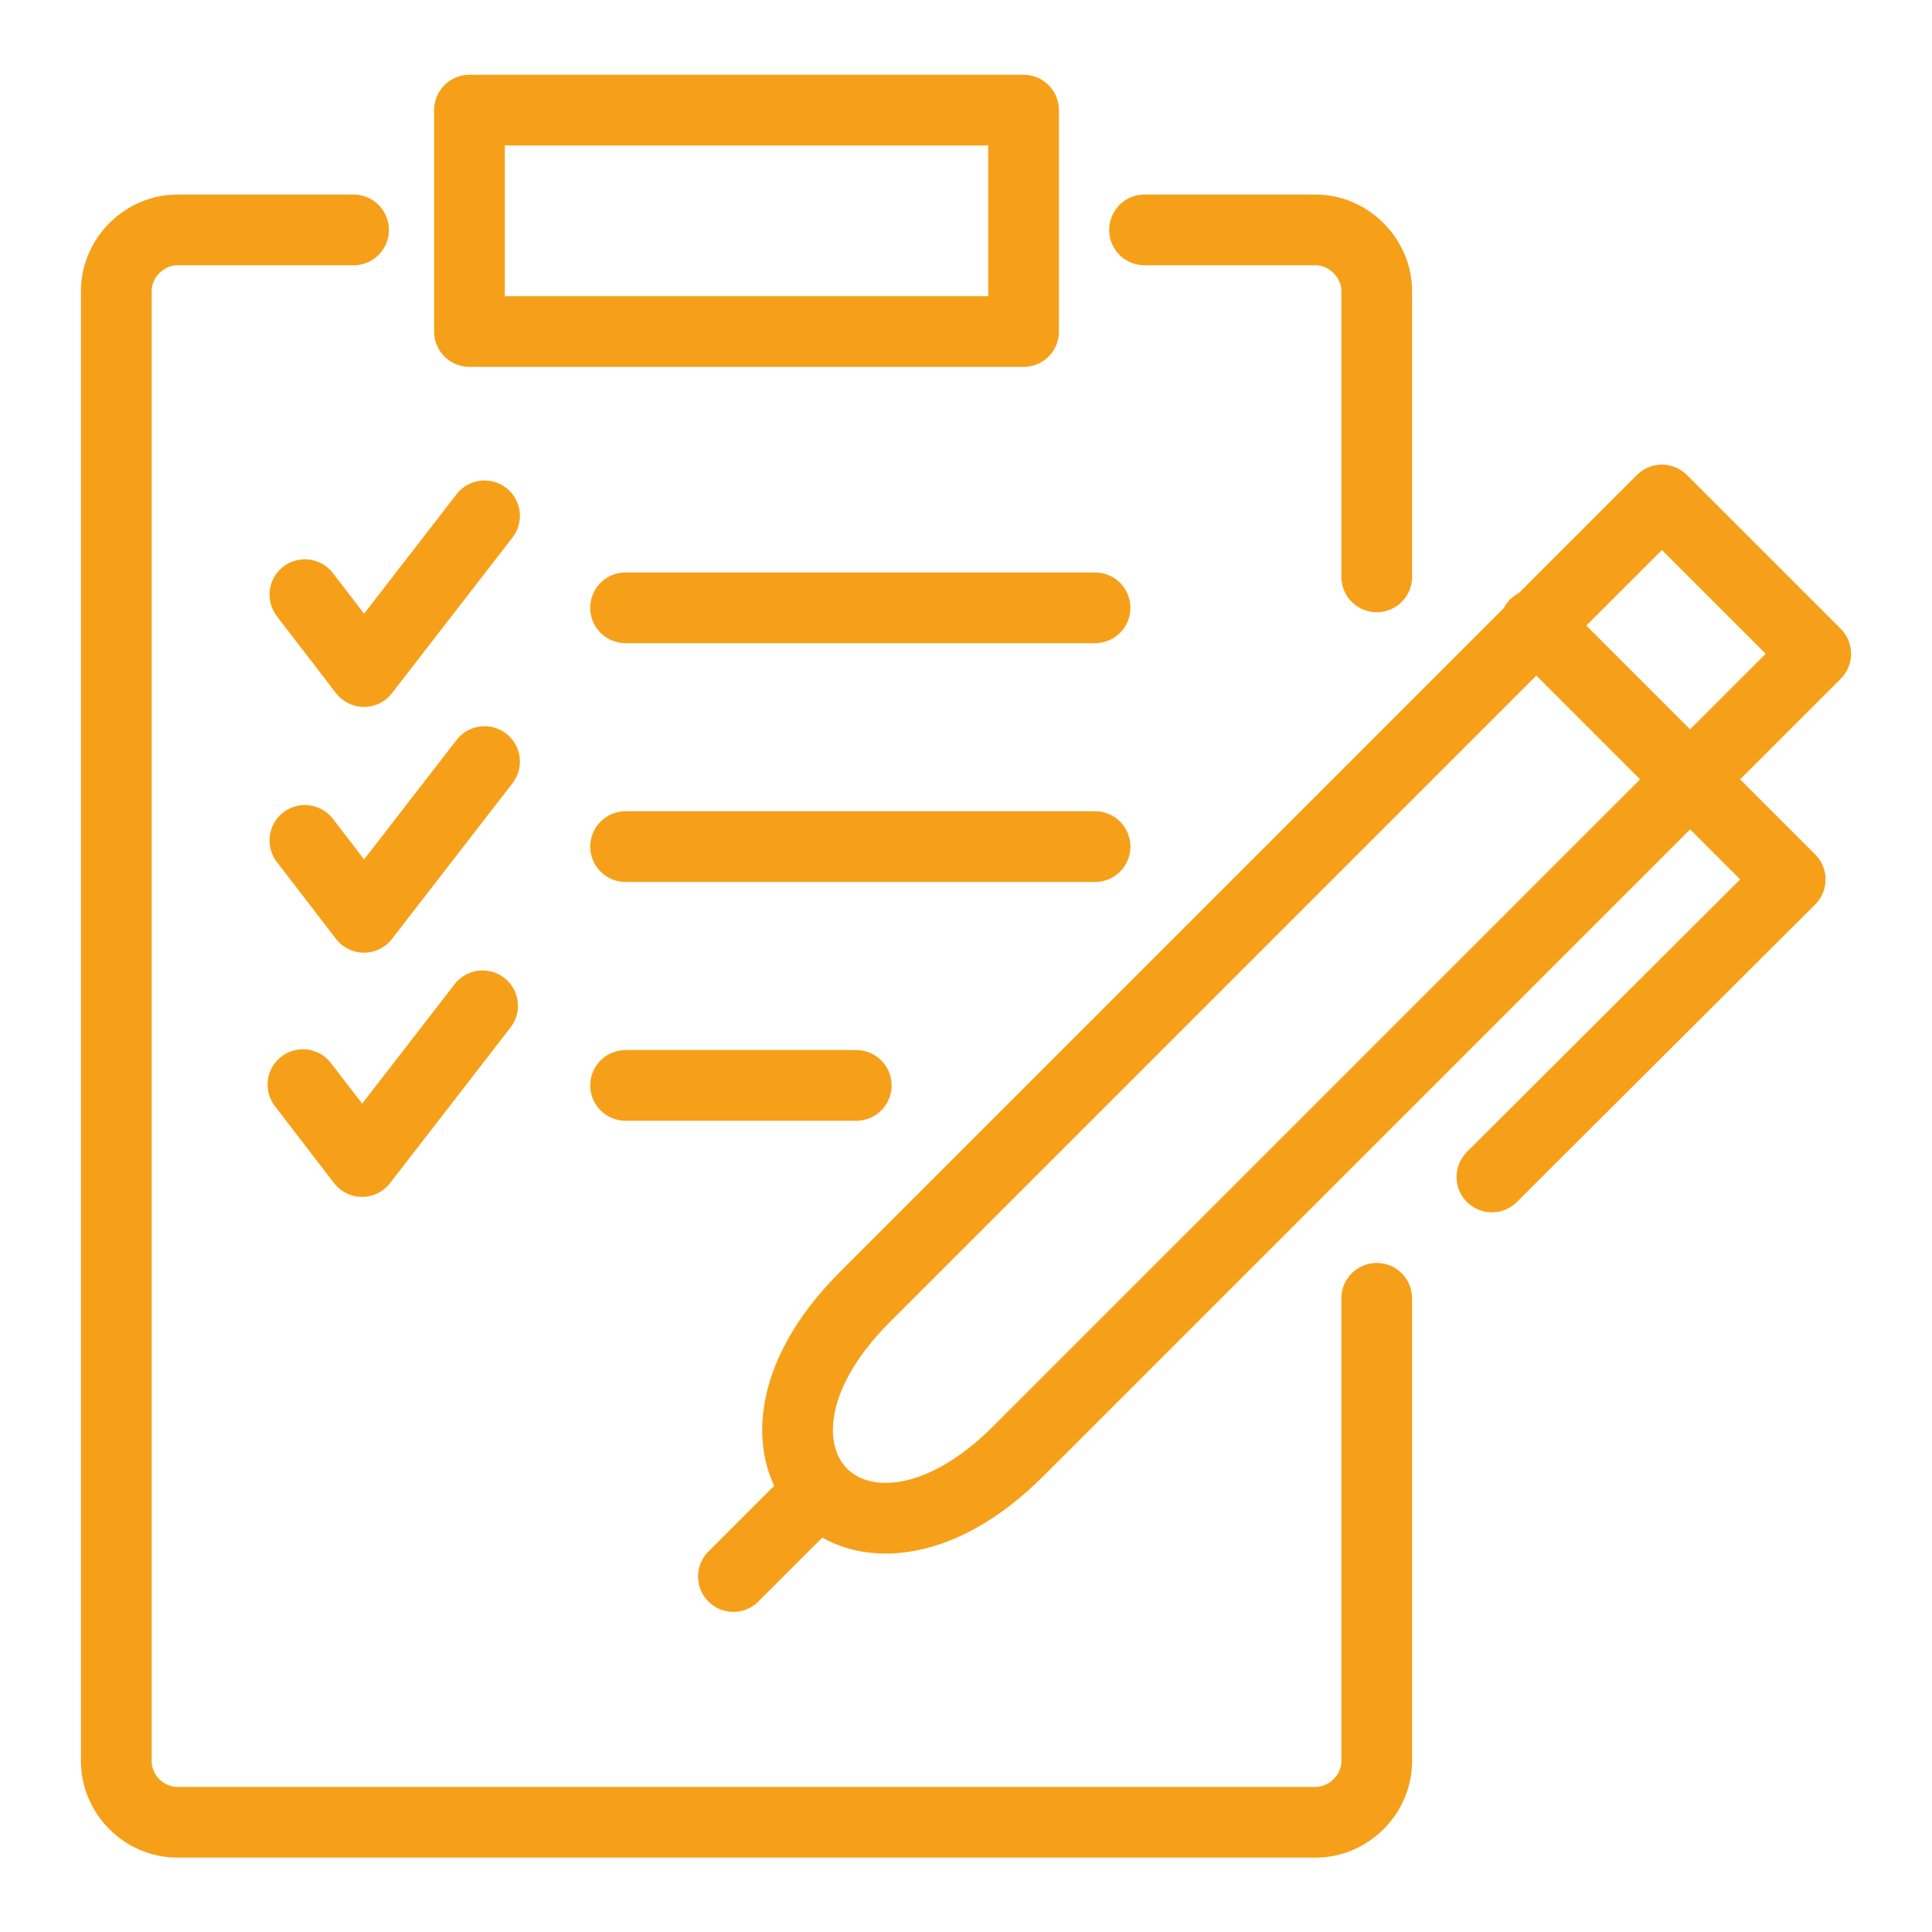 <svg xmlns="http://www.w3.org/2000/svg" viewBox="0 0 500 500"><defs><style>      .cls-1 {        stroke-width: 18.3px;      }      .cls-1, .cls-2, .cls-3 {        fill: none;        stroke: #f6a019;        stroke-linecap: round;        stroke-linejoin: round;      }      .cls-2 {        stroke-width: 18.3px;      }      .cls-3 {        stroke-width: 18.3px;      }    </style></defs><g><g id="Layer_1"><g><path class="cls-3" d="M356.3,149.3v-74c0-8.5-7.3-15.8-15.8-15.8h-44.3M91.5,59.5h-45.6c-8.5,0-15.8,7.2-15.8,15.8v380.5c0,8.6,0-389.1,0-380.5v380.5c0,8.6,7.2,15.8,15.8,15.8h294.6c8.5,0,15.8-7.2,15.8-15.8v-119.8M430.1,129.4l39.8,39.8-206.4,206.4c-41.1,41.1-80.9,1.4-39.8-39.8l206.4-206.4h0ZM386.1,304.6l77.2-77-66-66M189.8,408l22.2-22.2"></path><path class="cls-2" d="M161.9,157.3h121.5M161.9,219.1h121.5"></path><line class="cls-3" x1="161.9" y1="280.9" x2="221.6" y2="280.9"></line><polygon class="cls-1" points="121.5 85.8 264.9 85.8 264.9 28.5 121.5 28.5 121.5 85.8 121.5 85.8"></polygon><path class="cls-3" d="M78.9,153.9l15.3,19.9,31.2-40.3M78.9,217.5l15.3,19.9,31.2-40.3M78.4,280.7l15.3,19.9,31.2-40.3"></path></g></g></g></svg>